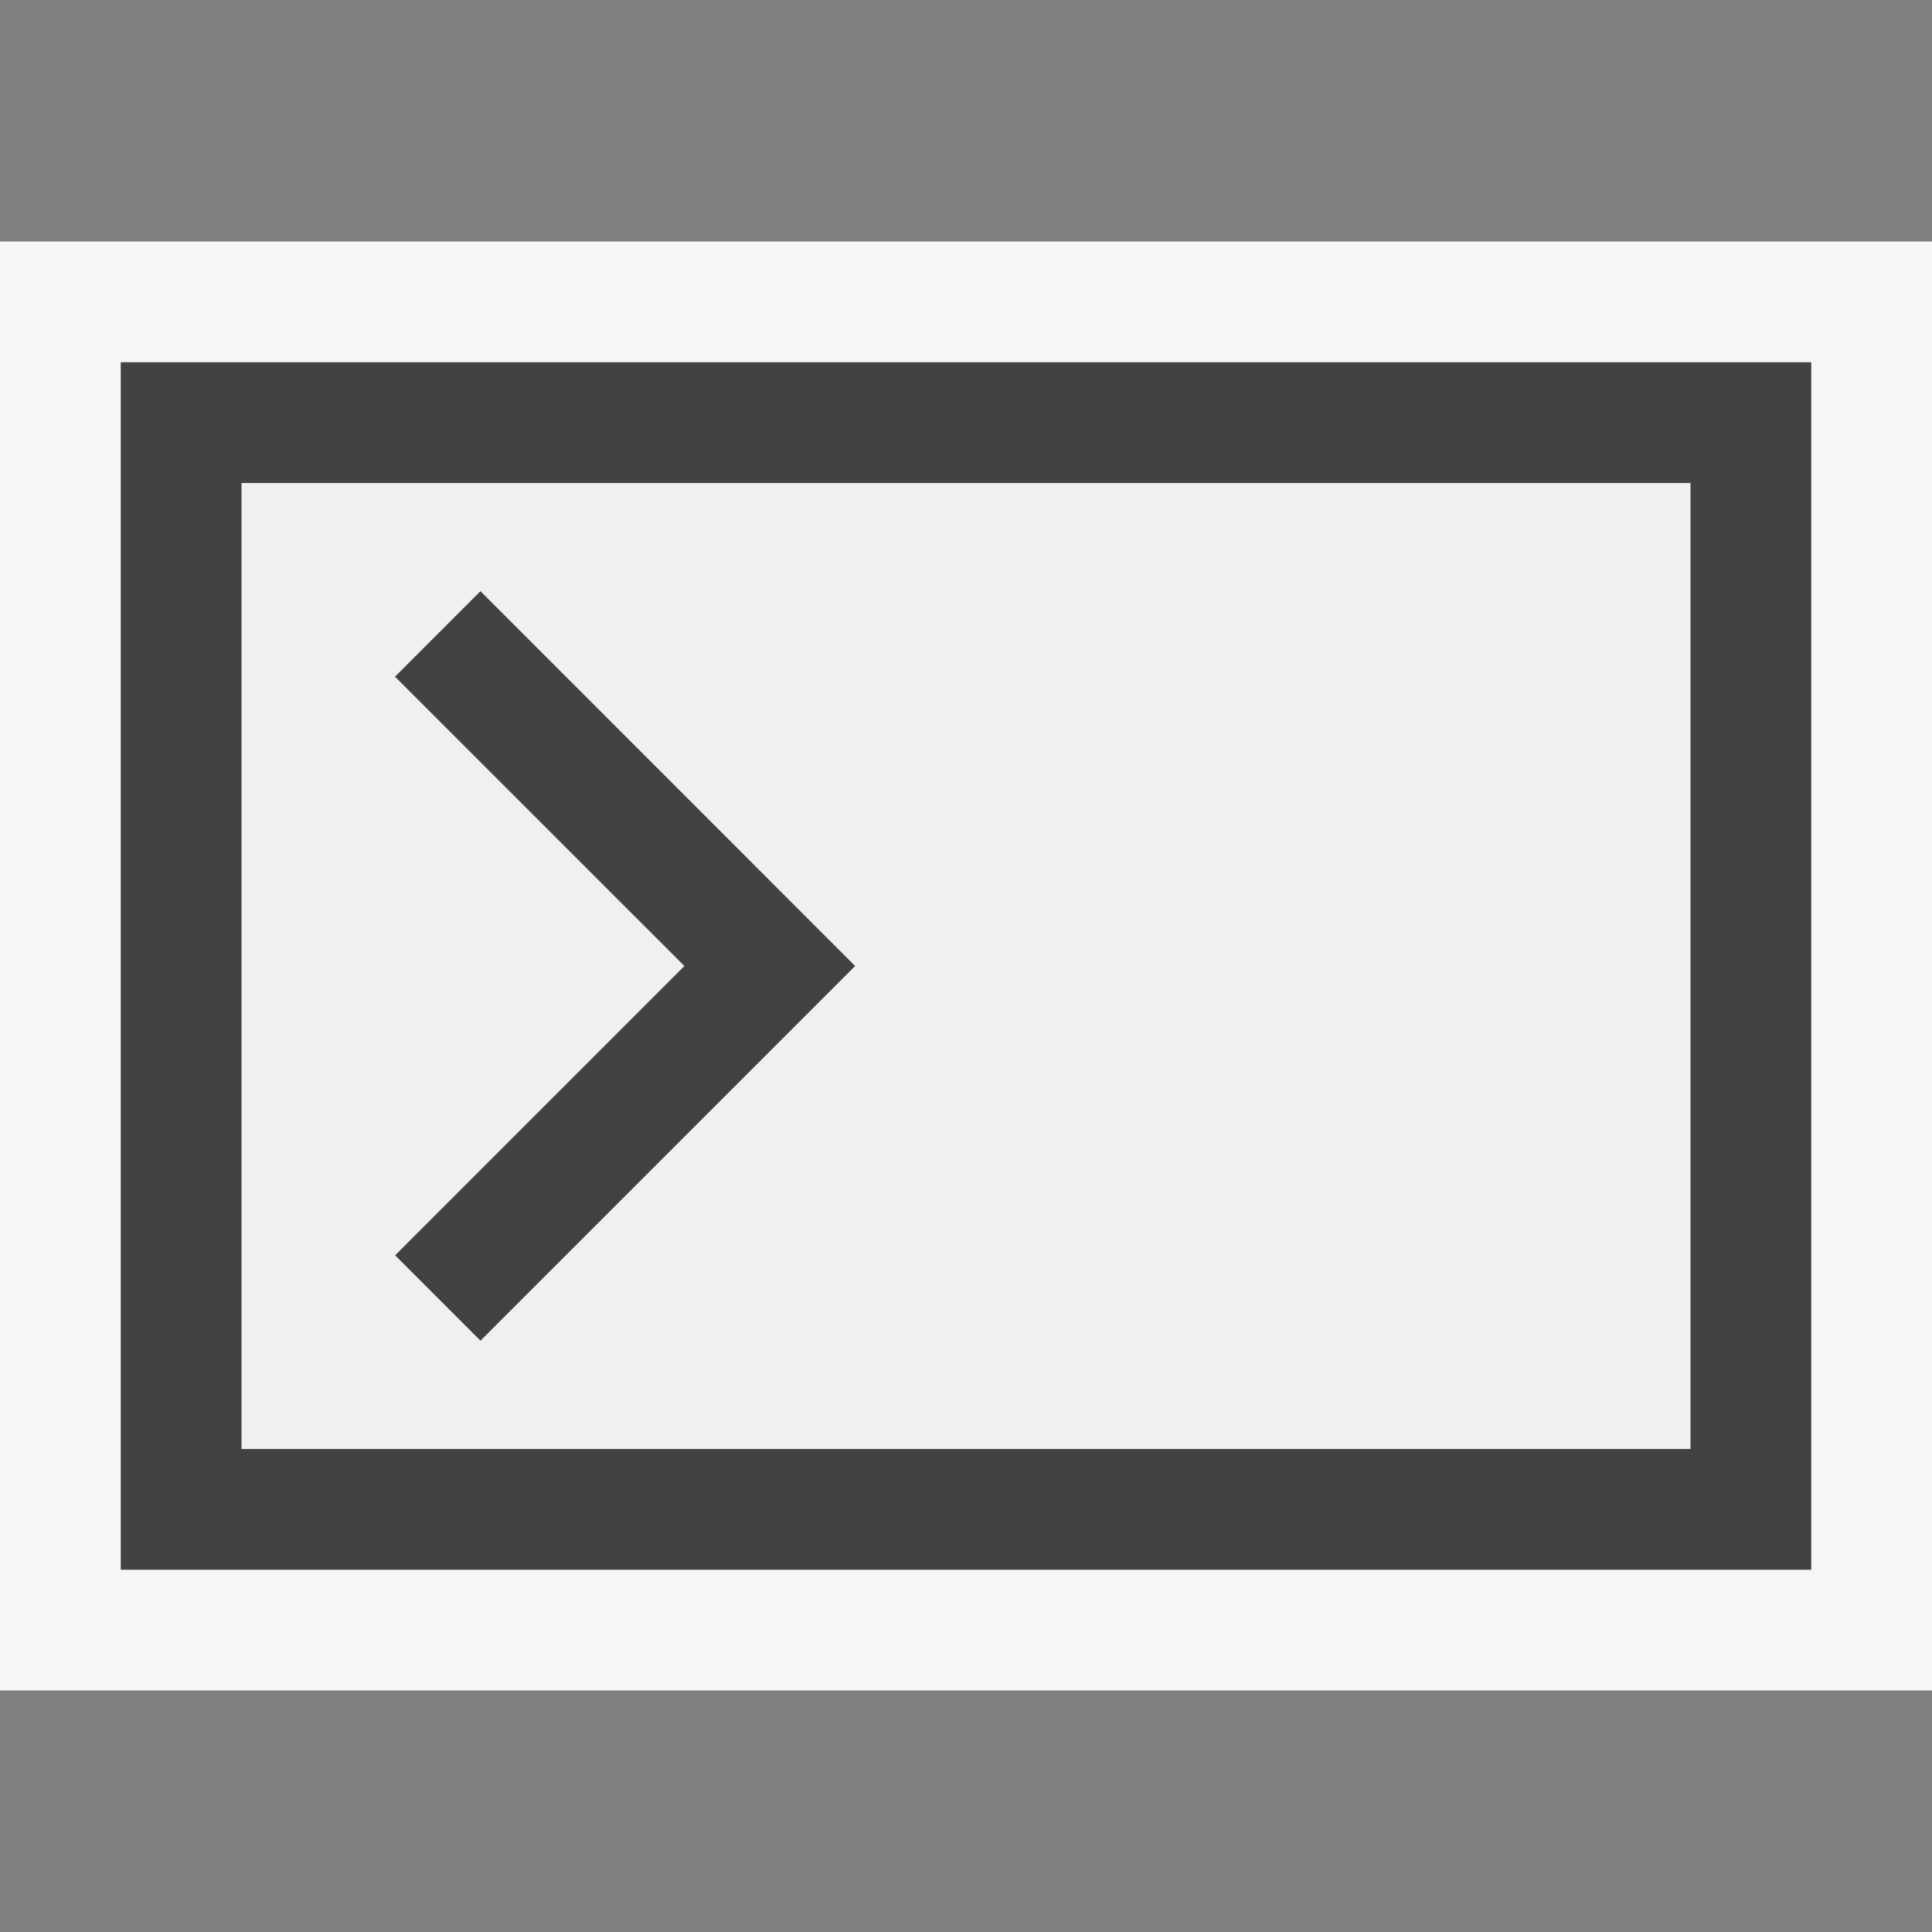 <svg xmlns="http://www.w3.org/2000/svg" viewBox="0 0 16 16" enable-background="new 0 0 16 16"><rect x="0" y="0" width="16" height="16" fill="#808080" stroke="none"/><style type="text/css">.icon-canvas-transparent{opacity:0;fill:#F6F6F6;} .icon-vs-out{fill:#F6F6F6;} .icon-vs-bg{fill:#424242;} .icon-vs-fg{fill:#F0EFF1;}</style><path class="icon-canvas-transparent" d="M16 16h-16v-16h16v16z" id="canvas"/><path class="icon-vs-out" d="M0 14v-12h16v12h-16z" id="outline"/><path class="icon-vs-fg" d="M2 4v8h12v-8h-12zm1.979 7.104l-.707-.707 2.396-2.397-2.397-2.396.707-.707 3.104 3.103-3.103 3.104z" id="iconFg"/><path class="icon-vs-bg" d="M15 13h-14v-10h14v10zm-13-1h12v-8h-12v8zm5.082-4l-3.103-3.104-.708.708 2.397 2.396-2.396 2.396.707.707 3.103-3.103z" id="iconBg"/></svg>